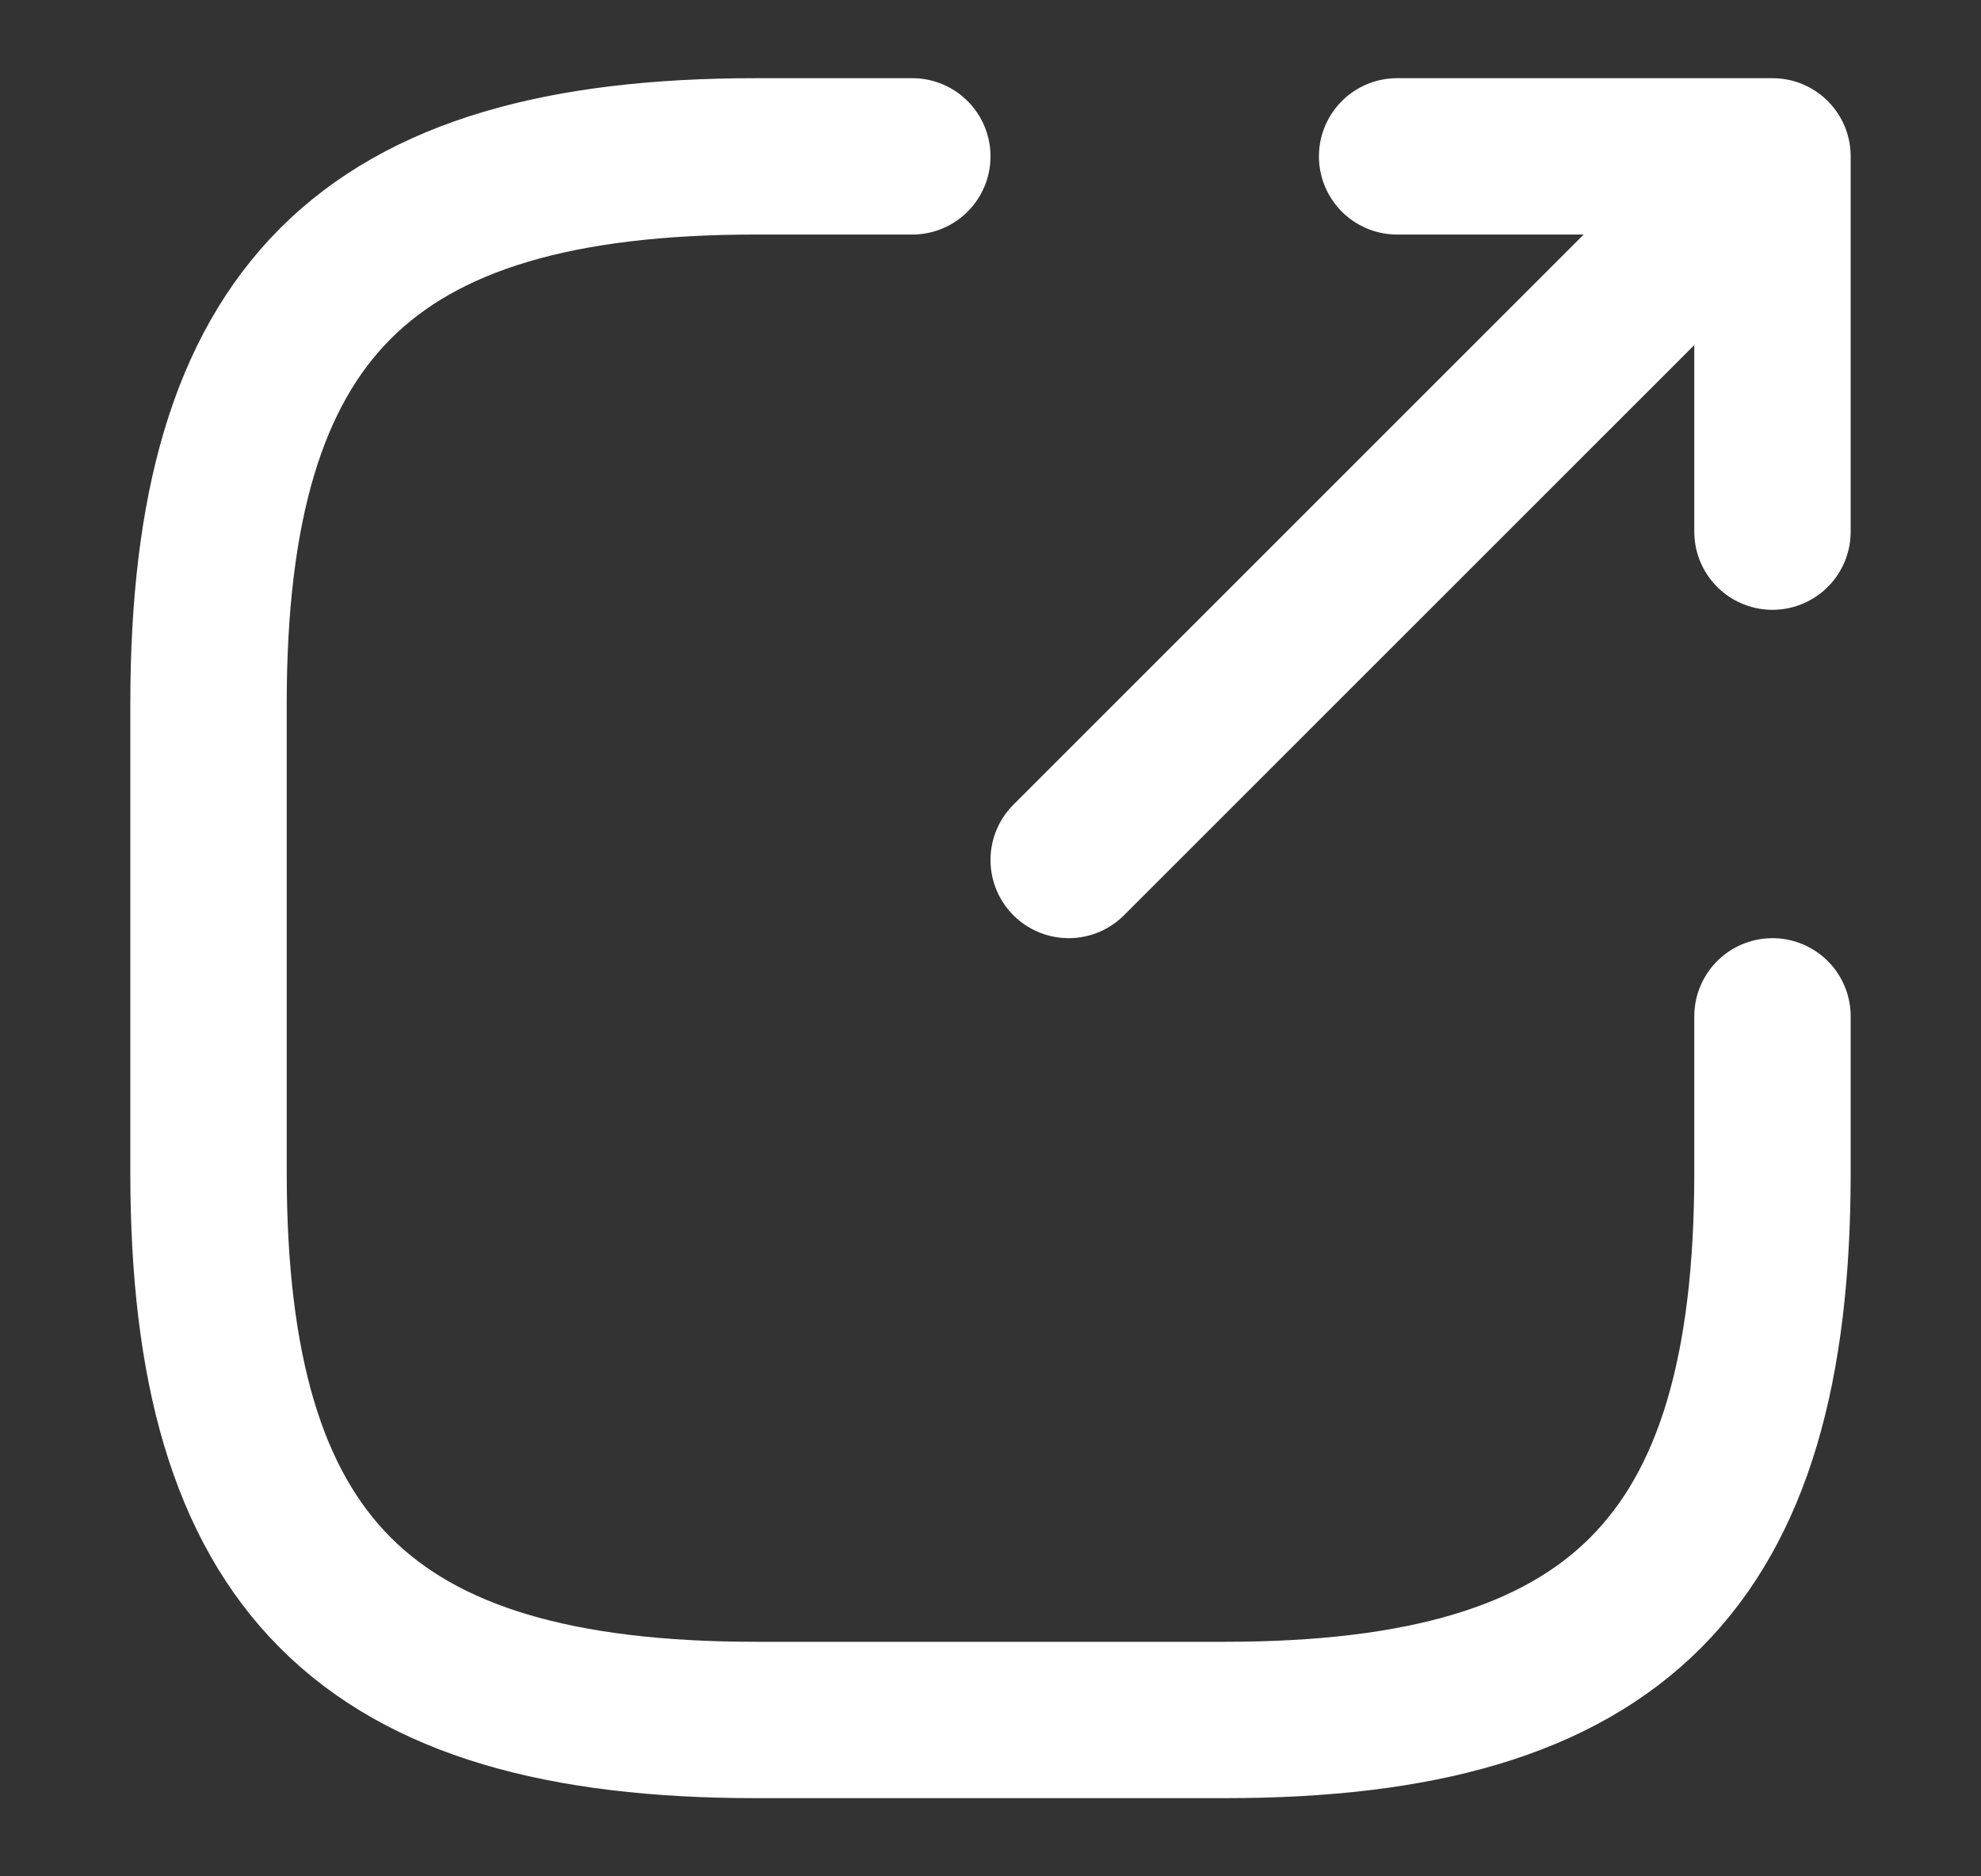 <svg width="19" height="18" viewBox="0 0 19 18" fill="none" xmlns="http://www.w3.org/2000/svg">
<rect x="0" y="0" width="19" height="18" fill="#333333" stroke="none"/>
<path d="M10.25 8.25L16.4 2.1" stroke="white" stroke-width="1.5" stroke-linecap="round" stroke-linejoin="round"/>
<path d="M17 5.1V1.5H13.4" stroke="white" stroke-width="1.5" stroke-linecap="round" stroke-linejoin="round"/>
<path d="M8.75 1.5H7.25C3.5 1.5 2 3 2 6.75V11.25C2 15 3.5 16.5 7.25 16.5H11.75C15.5 16.5 17 15 17 11.25V9.75" stroke="white" stroke-width="1.5" stroke-linecap="round" stroke-linejoin="round"/>
</svg>
